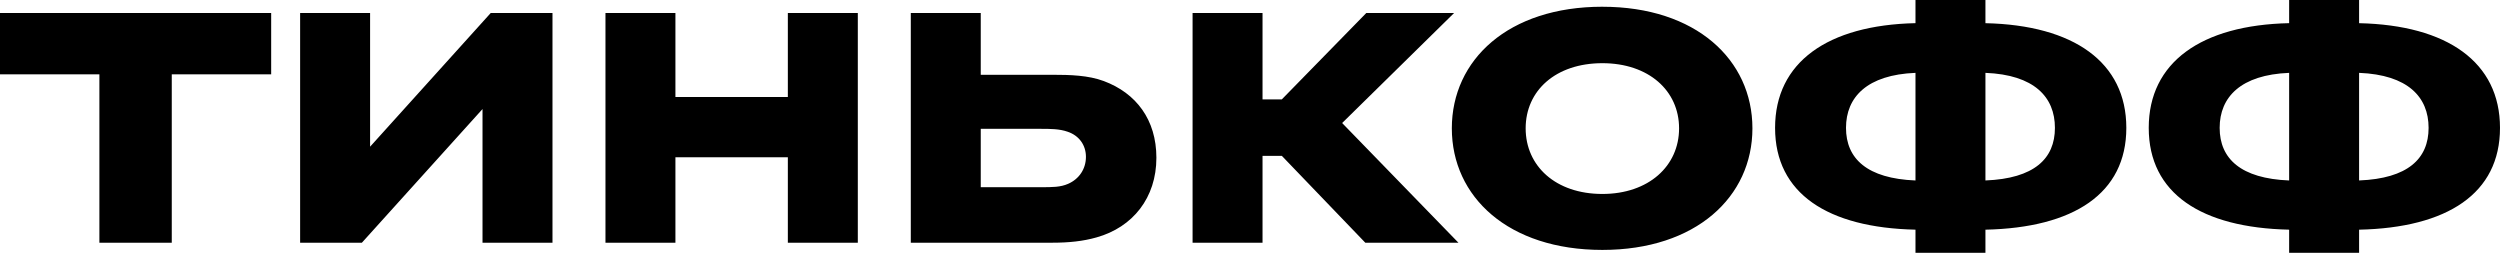 <svg width="160" height="17" fill="none" xmlns="http://www.w3.org/2000/svg"><path d="M10.993 15.533V4.756h6.362V.834H0v3.922h6.361v10.777h4.632zm12.693-6.145V.834h-4.478v14.699h3.953l7.72-8.554v8.554h4.478V.833h-3.953l-7.72 8.555zm26.736.679v5.466H54.9V.833h-4.478v5.374h-7.195V.834H38.75v14.699h4.477v-5.466h7.195zm16.948 5.466c1.019 0 1.945-.093 2.81-.34 2.316-.649 3.829-2.532 3.829-5.095 0-2.44-1.297-4.138-3.366-4.91-.988-.37-2.162-.402-3.273-.402h-4.602V.834h-4.477v14.699h9.079zm-.772-7.288c.617 0 1.204 0 1.729.185.74.247 1.173.865 1.173 1.606 0 .772-.432 1.42-1.142 1.73-.494.215-.988.215-1.76.215h-3.83V8.245h3.83zm15.44 1.73l5.341 5.558h5.96l-7.442-7.659 7.164-7.04h-5.62L82.037 6.36h-1.235V.834h-4.477v14.699h4.477V9.974h1.235zM102.552.431c-6.022 0-9.635 3.397-9.635 7.782s3.613 7.782 9.635 7.782c5.99 0 9.603-3.397 9.603-7.782S108.543.432 102.553.432zm0 11.982c-2.996 0-4.91-1.791-4.91-4.2 0-2.409 1.914-4.169 4.91-4.169 2.964 0 4.909 1.76 4.909 4.17 0 2.408-1.945 4.199-4.909 4.199zM127.068 0h-4.477v1.482c-5.62.124-8.986 2.501-8.986 6.701 0 4.2 3.366 6.392 8.986 6.516v1.482h4.477V14.7c5.651-.124 9.017-2.316 9.017-6.516s-3.366-6.577-9.017-6.7V0zm-4.477 11.55c-3.088-.124-4.447-1.39-4.447-3.367 0-1.976 1.359-3.397 4.447-3.52v6.886zm4.477-6.887c3.119.123 4.447 1.544 4.447 3.52s-1.328 3.243-4.447 3.366V4.663zM150.982 0h-4.477v1.482c-5.62.124-8.986 2.501-8.986 6.701 0 4.2 3.366 6.392 8.986 6.516v1.482h4.477V14.7c5.651-.124 9.018-2.316 9.018-6.516s-3.367-6.577-9.018-6.7V0zm-4.477 11.55c-3.088-.124-4.447-1.39-4.447-3.367 0-1.976 1.359-3.397 4.447-3.52v6.886zm4.477-6.887c3.119.123 4.448 1.544 4.448 3.52s-1.329 3.243-4.448 3.366V4.663z" fill="#000"/></svg>